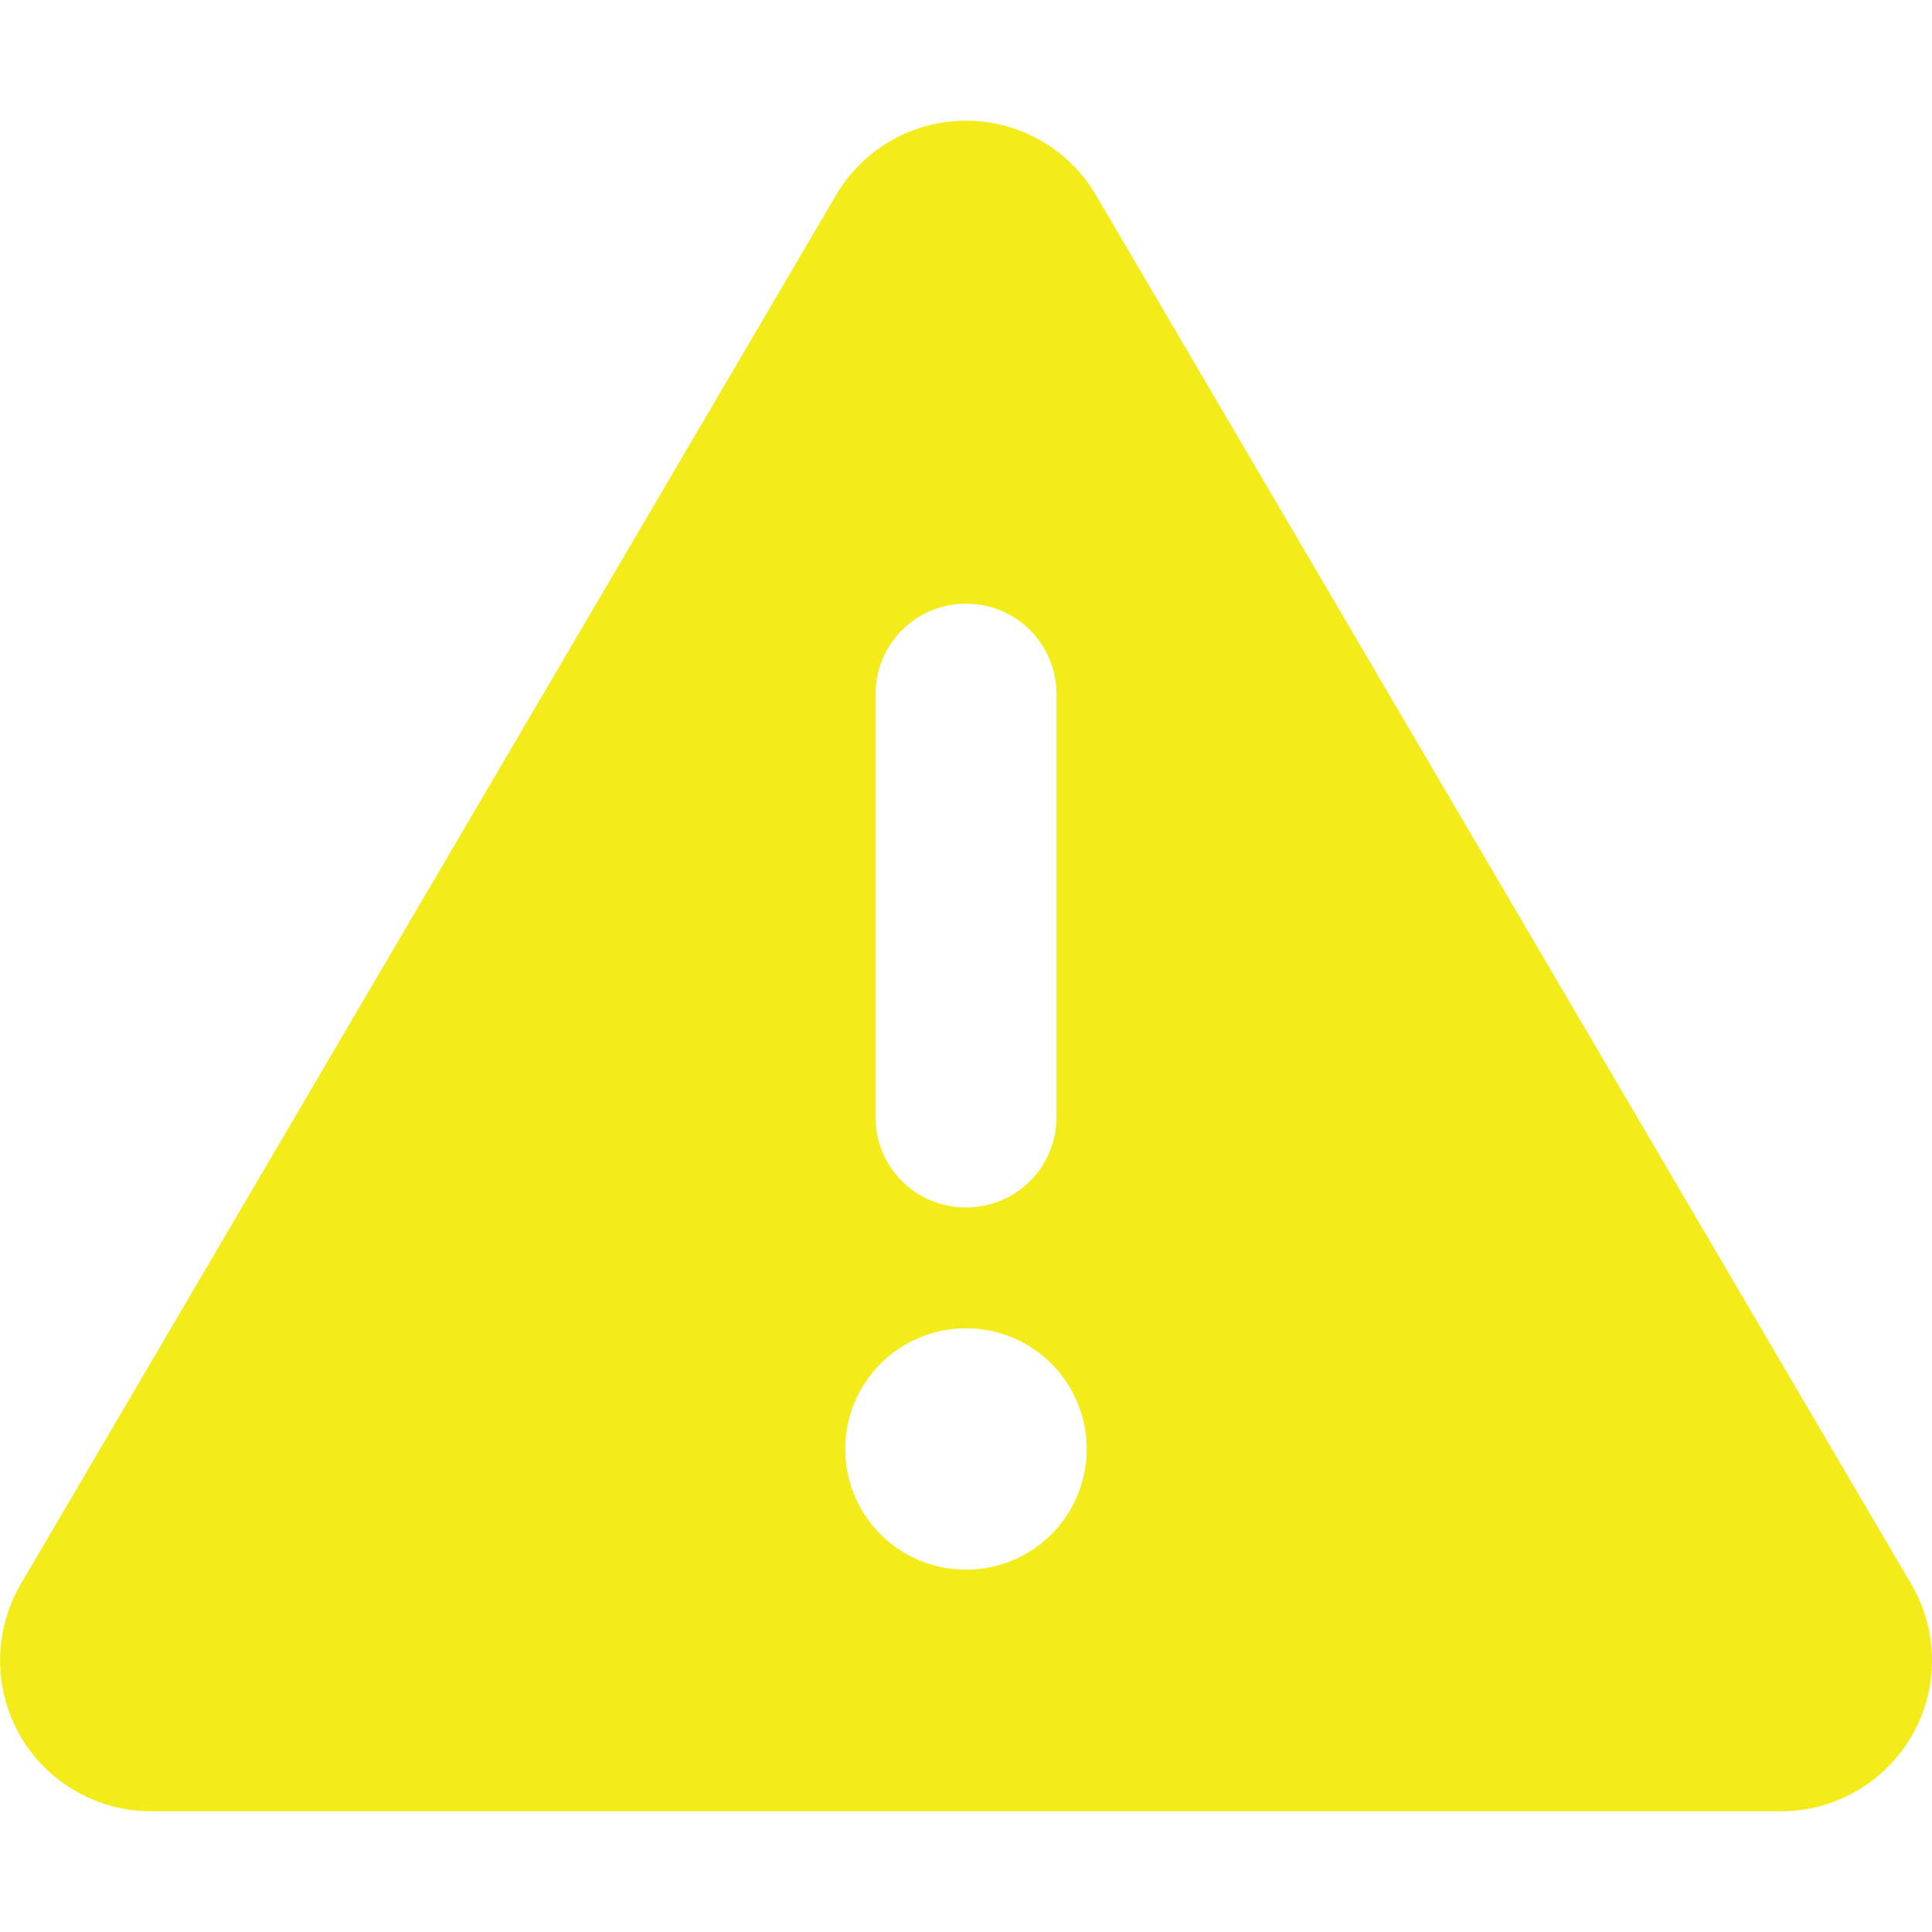 <svg width="21" height="21" viewBox="0 0 21 21" fill="none" xmlns="http://www.w3.org/2000/svg">
<path d="M10.5 1.312C11.082 1.312 11.62 1.62 11.915 2.125L20.774 17.218C21.074 17.727 21.074 18.355 20.783 18.863C20.491 19.372 19.946 19.688 19.359 19.688H1.641C1.054 19.688 0.509 19.372 0.217 18.863C-0.074 18.355 -0.07 17.723 0.226 17.218L9.085 2.125C9.38 1.62 9.918 1.312 10.5 1.312ZM10.5 6.562C9.954 6.562 9.516 7.001 9.516 7.547V12.141C9.516 12.686 9.954 13.125 10.5 13.125C11.046 13.125 11.484 12.686 11.484 12.141V7.547C11.484 7.001 11.046 6.562 10.5 6.562ZM11.812 15.75C11.812 15.402 11.674 15.068 11.428 14.822C11.182 14.576 10.848 14.438 10.5 14.438C10.152 14.438 9.818 14.576 9.572 14.822C9.326 15.068 9.187 15.402 9.187 15.75C9.187 16.098 9.326 16.432 9.572 16.678C9.818 16.924 10.152 17.062 10.5 17.062C10.848 17.062 11.182 16.924 11.428 16.678C11.674 16.432 11.812 16.098 11.812 15.75Z" fill="#F3EB1A"/>
</svg>
